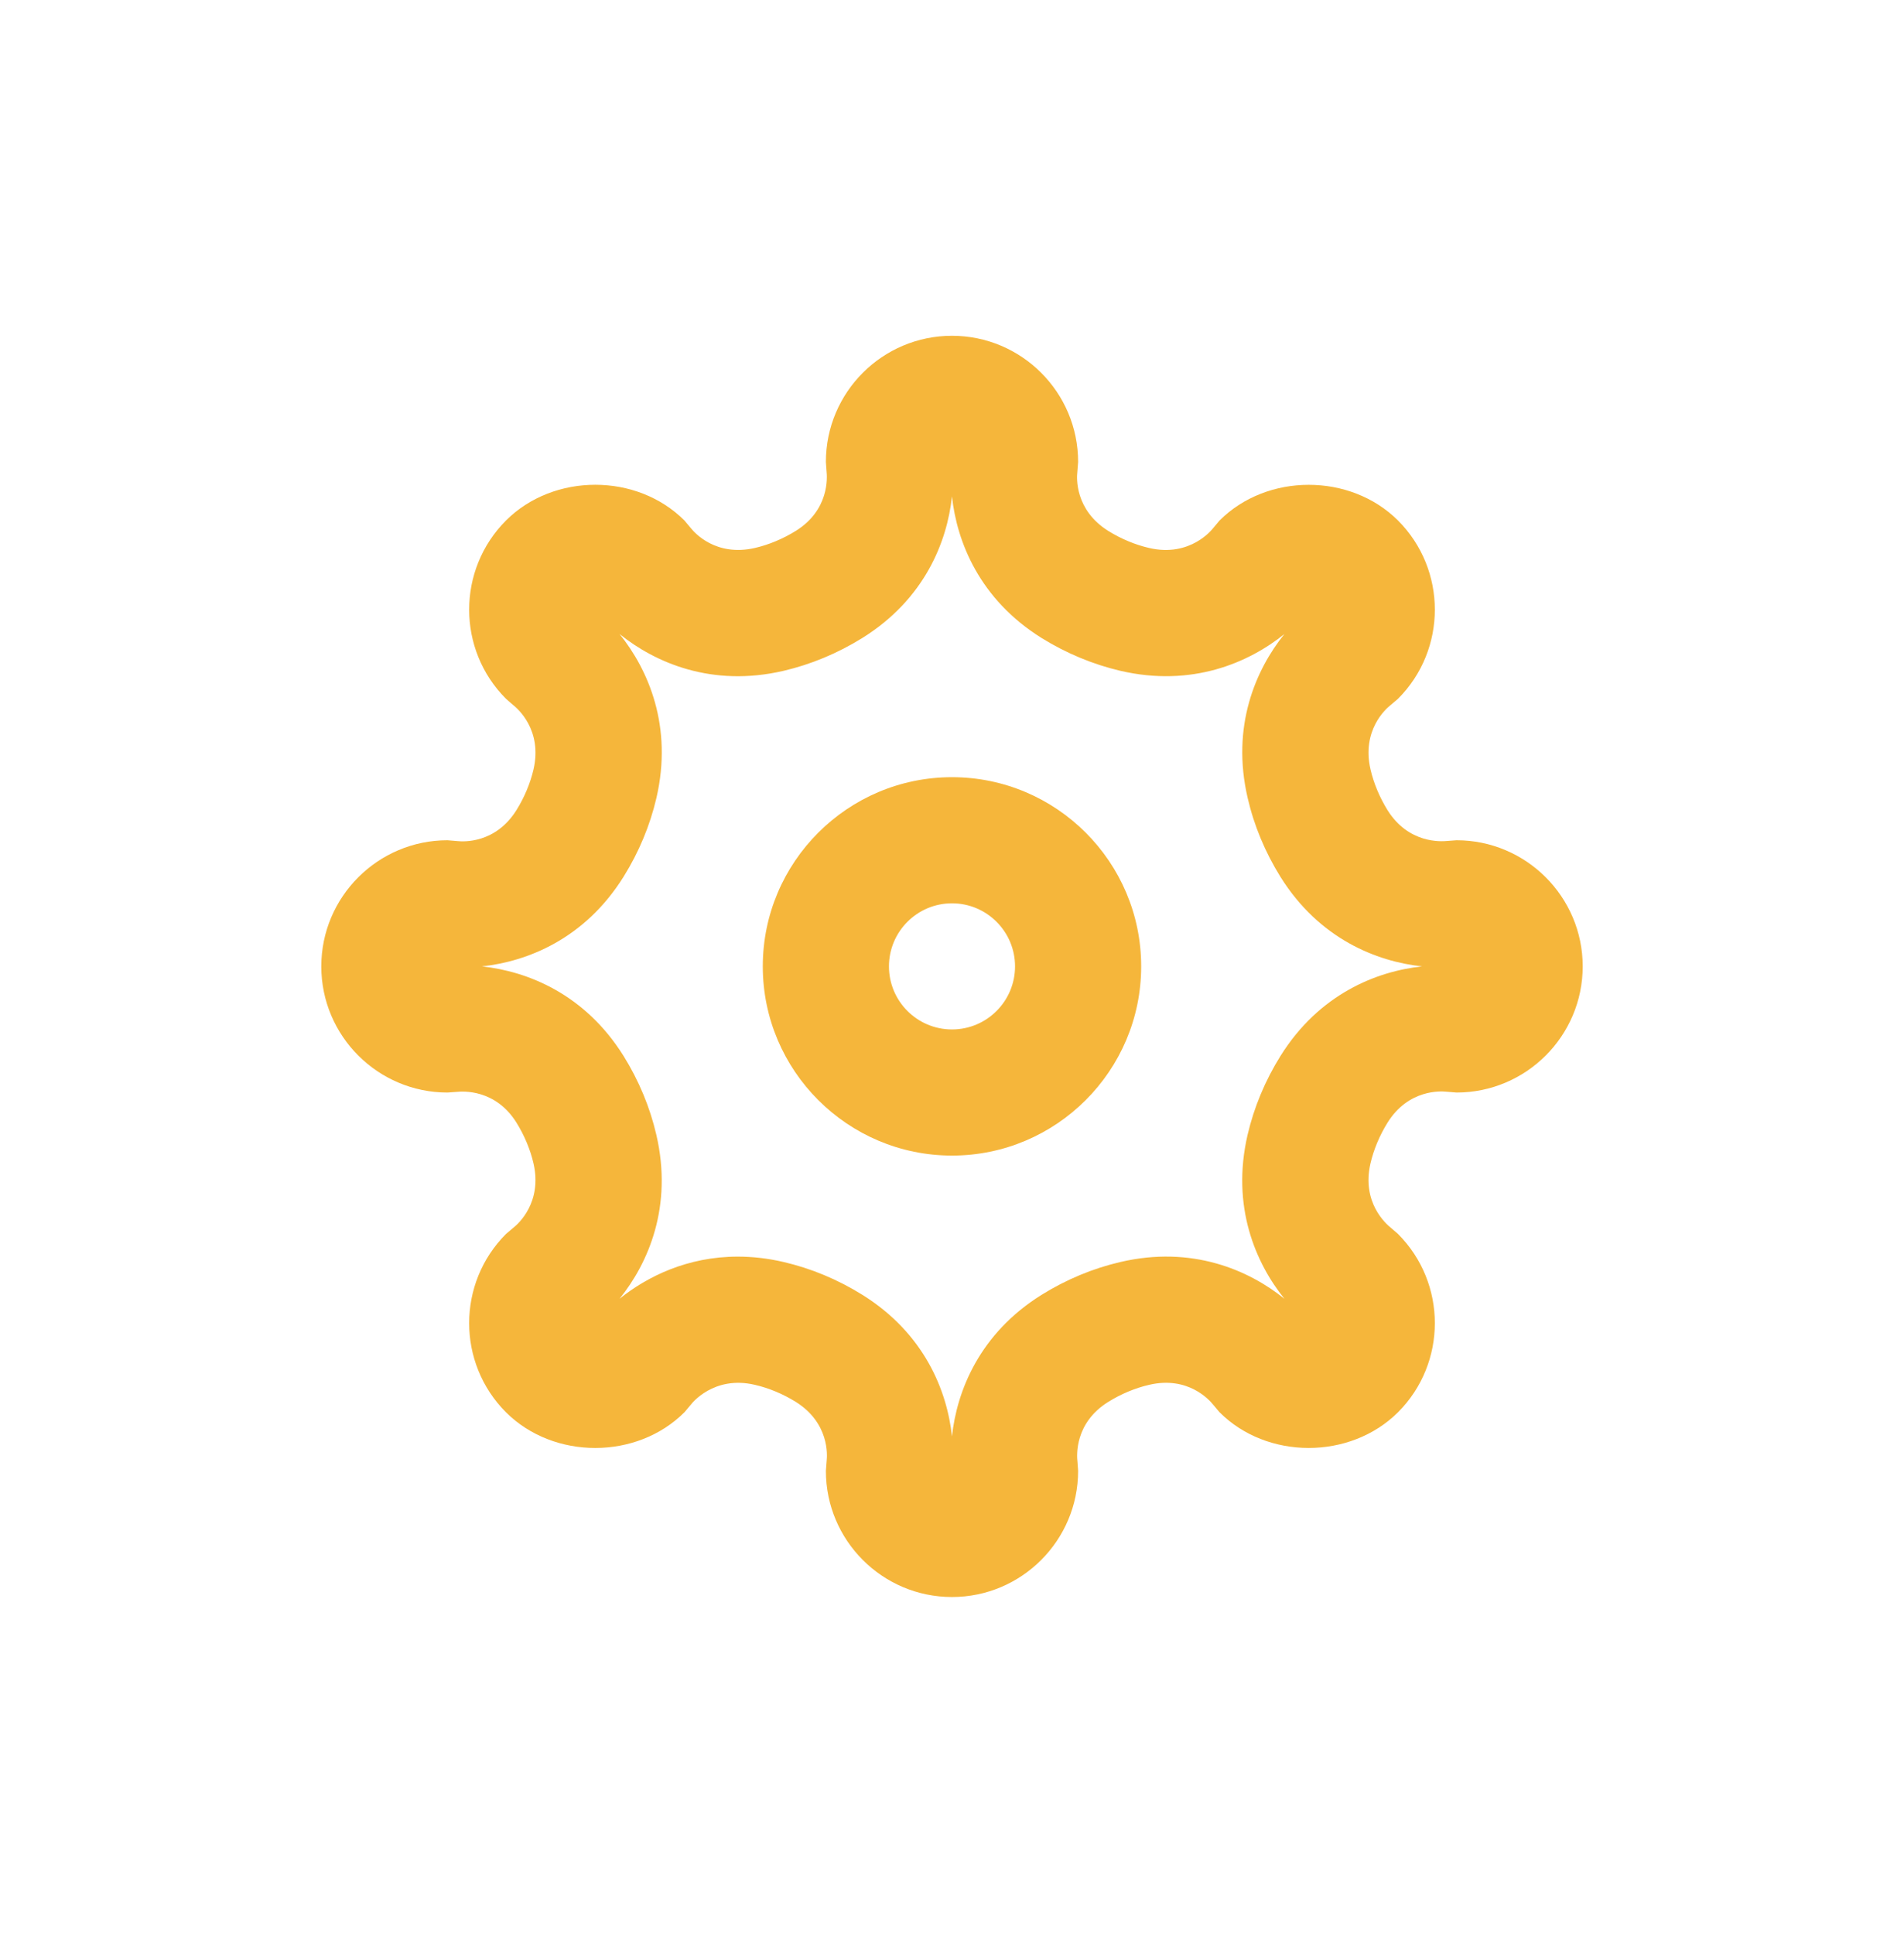 <svg xmlns="http://www.w3.org/2000/svg" width="64" height="65" viewBox="0 0 64 65" fill="none"><path d="M32 30.359C30.829 30.359 29.881 31.311 29.881 32.478C29.881 33.647 30.829 34.598 32 34.598C33.17 34.598 34.119 33.647 34.119 32.478C34.119 31.311 33.17 30.359 32 30.359ZM32 38.837C28.493 38.837 25.64 35.984 25.64 32.478C25.64 28.972 28.493 26.12 32 26.12C35.507 26.12 38.359 28.972 38.359 32.478C38.359 35.984 35.507 38.837 32 38.837Z" fill="#F5B63B"></path><path d="M24.797 42.233C25.284 42.233 25.797 42.287 26.336 42.413C27.263 42.628 28.155 42.999 28.985 43.515C31.077 44.819 31.837 46.749 31.999 48.275C32.163 46.749 32.922 44.821 35.011 43.517C35.845 42.999 36.737 42.628 37.664 42.413C40.065 41.853 41.977 42.683 43.173 43.649C42.208 42.451 41.378 40.547 41.935 38.142C42.152 37.213 42.523 36.321 43.04 35.491C44.345 33.401 46.273 32.643 47.8 32.479C46.273 32.314 44.345 31.557 43.04 29.469C42.523 28.636 42.152 27.746 41.938 26.817C41.378 24.412 42.208 22.507 43.173 21.309C41.977 22.273 40.065 23.103 37.664 22.546C36.737 22.329 35.845 21.958 35.014 21.444C32.923 20.138 32.163 18.209 31.999 16.682C31.837 18.209 31.078 20.136 28.989 21.44C28.155 21.958 27.263 22.329 26.336 22.546C23.932 23.105 22.025 22.274 20.826 21.309C21.791 22.507 22.622 24.412 22.065 26.816C21.848 27.746 21.477 28.636 20.96 29.466C19.655 31.556 17.727 32.314 16.2 32.479C17.727 32.643 19.655 33.401 20.96 35.489C21.477 36.321 21.848 37.213 22.062 38.14C22.622 40.547 21.791 42.451 20.826 43.649C21.757 42.9 23.113 42.233 24.797 42.233ZM31.999 53.673C29.663 53.673 27.761 51.772 27.761 49.434L27.788 49.084C27.807 48.914 27.881 47.822 26.746 47.113C26.32 46.849 25.845 46.65 25.375 46.542C23.982 46.213 23.236 47.189 23.23 47.198L23.007 47.463C21.41 49.062 18.614 49.065 17.009 47.466C15.357 45.813 15.357 43.124 17.008 41.472L17.277 41.244C17.411 41.137 18.236 40.411 17.933 39.1C17.825 38.632 17.626 38.159 17.361 37.731C16.653 36.597 15.552 36.674 15.349 36.696L15.04 36.718C12.703 36.718 10.8 34.817 10.8 32.479C10.8 30.142 12.703 28.24 15.04 28.24L15.391 28.269C15.563 28.287 16.653 28.359 17.361 27.225C17.626 26.798 17.825 26.325 17.934 25.857C18.236 24.546 17.411 23.82 17.241 23.688L17.008 23.485C15.357 21.833 15.357 19.145 17.009 17.492C18.614 15.891 21.41 15.893 23.007 17.494L23.23 17.76C23.336 17.892 24.056 18.72 25.375 18.416C25.845 18.308 26.32 18.108 26.75 17.842C27.881 17.135 27.807 16.043 27.783 15.831L27.761 15.524C27.761 13.185 29.663 11.285 31.999 11.285C34.337 11.285 36.239 13.185 36.239 15.524L36.212 15.875C36.191 16.043 36.12 17.135 37.254 17.844C37.68 18.108 38.155 18.308 38.625 18.416C40.02 18.744 40.761 17.77 40.77 17.76L40.993 17.494C42.59 15.895 45.386 15.893 46.991 17.492C48.643 19.145 48.643 21.833 46.992 23.485L46.723 23.713C46.589 23.82 45.763 24.546 46.067 25.857C46.175 26.325 46.374 26.798 46.639 27.227C47.347 28.36 48.448 28.284 48.651 28.263L48.96 28.24C51.297 28.24 53.2 30.142 53.2 32.479C53.2 34.817 51.297 36.718 48.96 36.718L48.609 36.689C48.443 36.672 47.344 36.598 46.639 37.732C46.374 38.159 46.175 38.632 46.066 39.101C45.763 40.411 46.589 41.137 46.759 41.27L46.992 41.472C48.643 43.124 48.643 45.813 46.991 47.465C45.383 49.065 42.587 49.061 40.993 47.463L40.77 47.198C40.662 47.065 39.941 46.232 38.625 46.542C38.155 46.65 37.68 46.849 37.25 47.117C36.12 47.822 36.191 48.914 36.217 49.126L36.239 49.434C36.239 51.772 34.337 53.673 31.999 53.673Z" fill="#F5B63B"></path></svg>